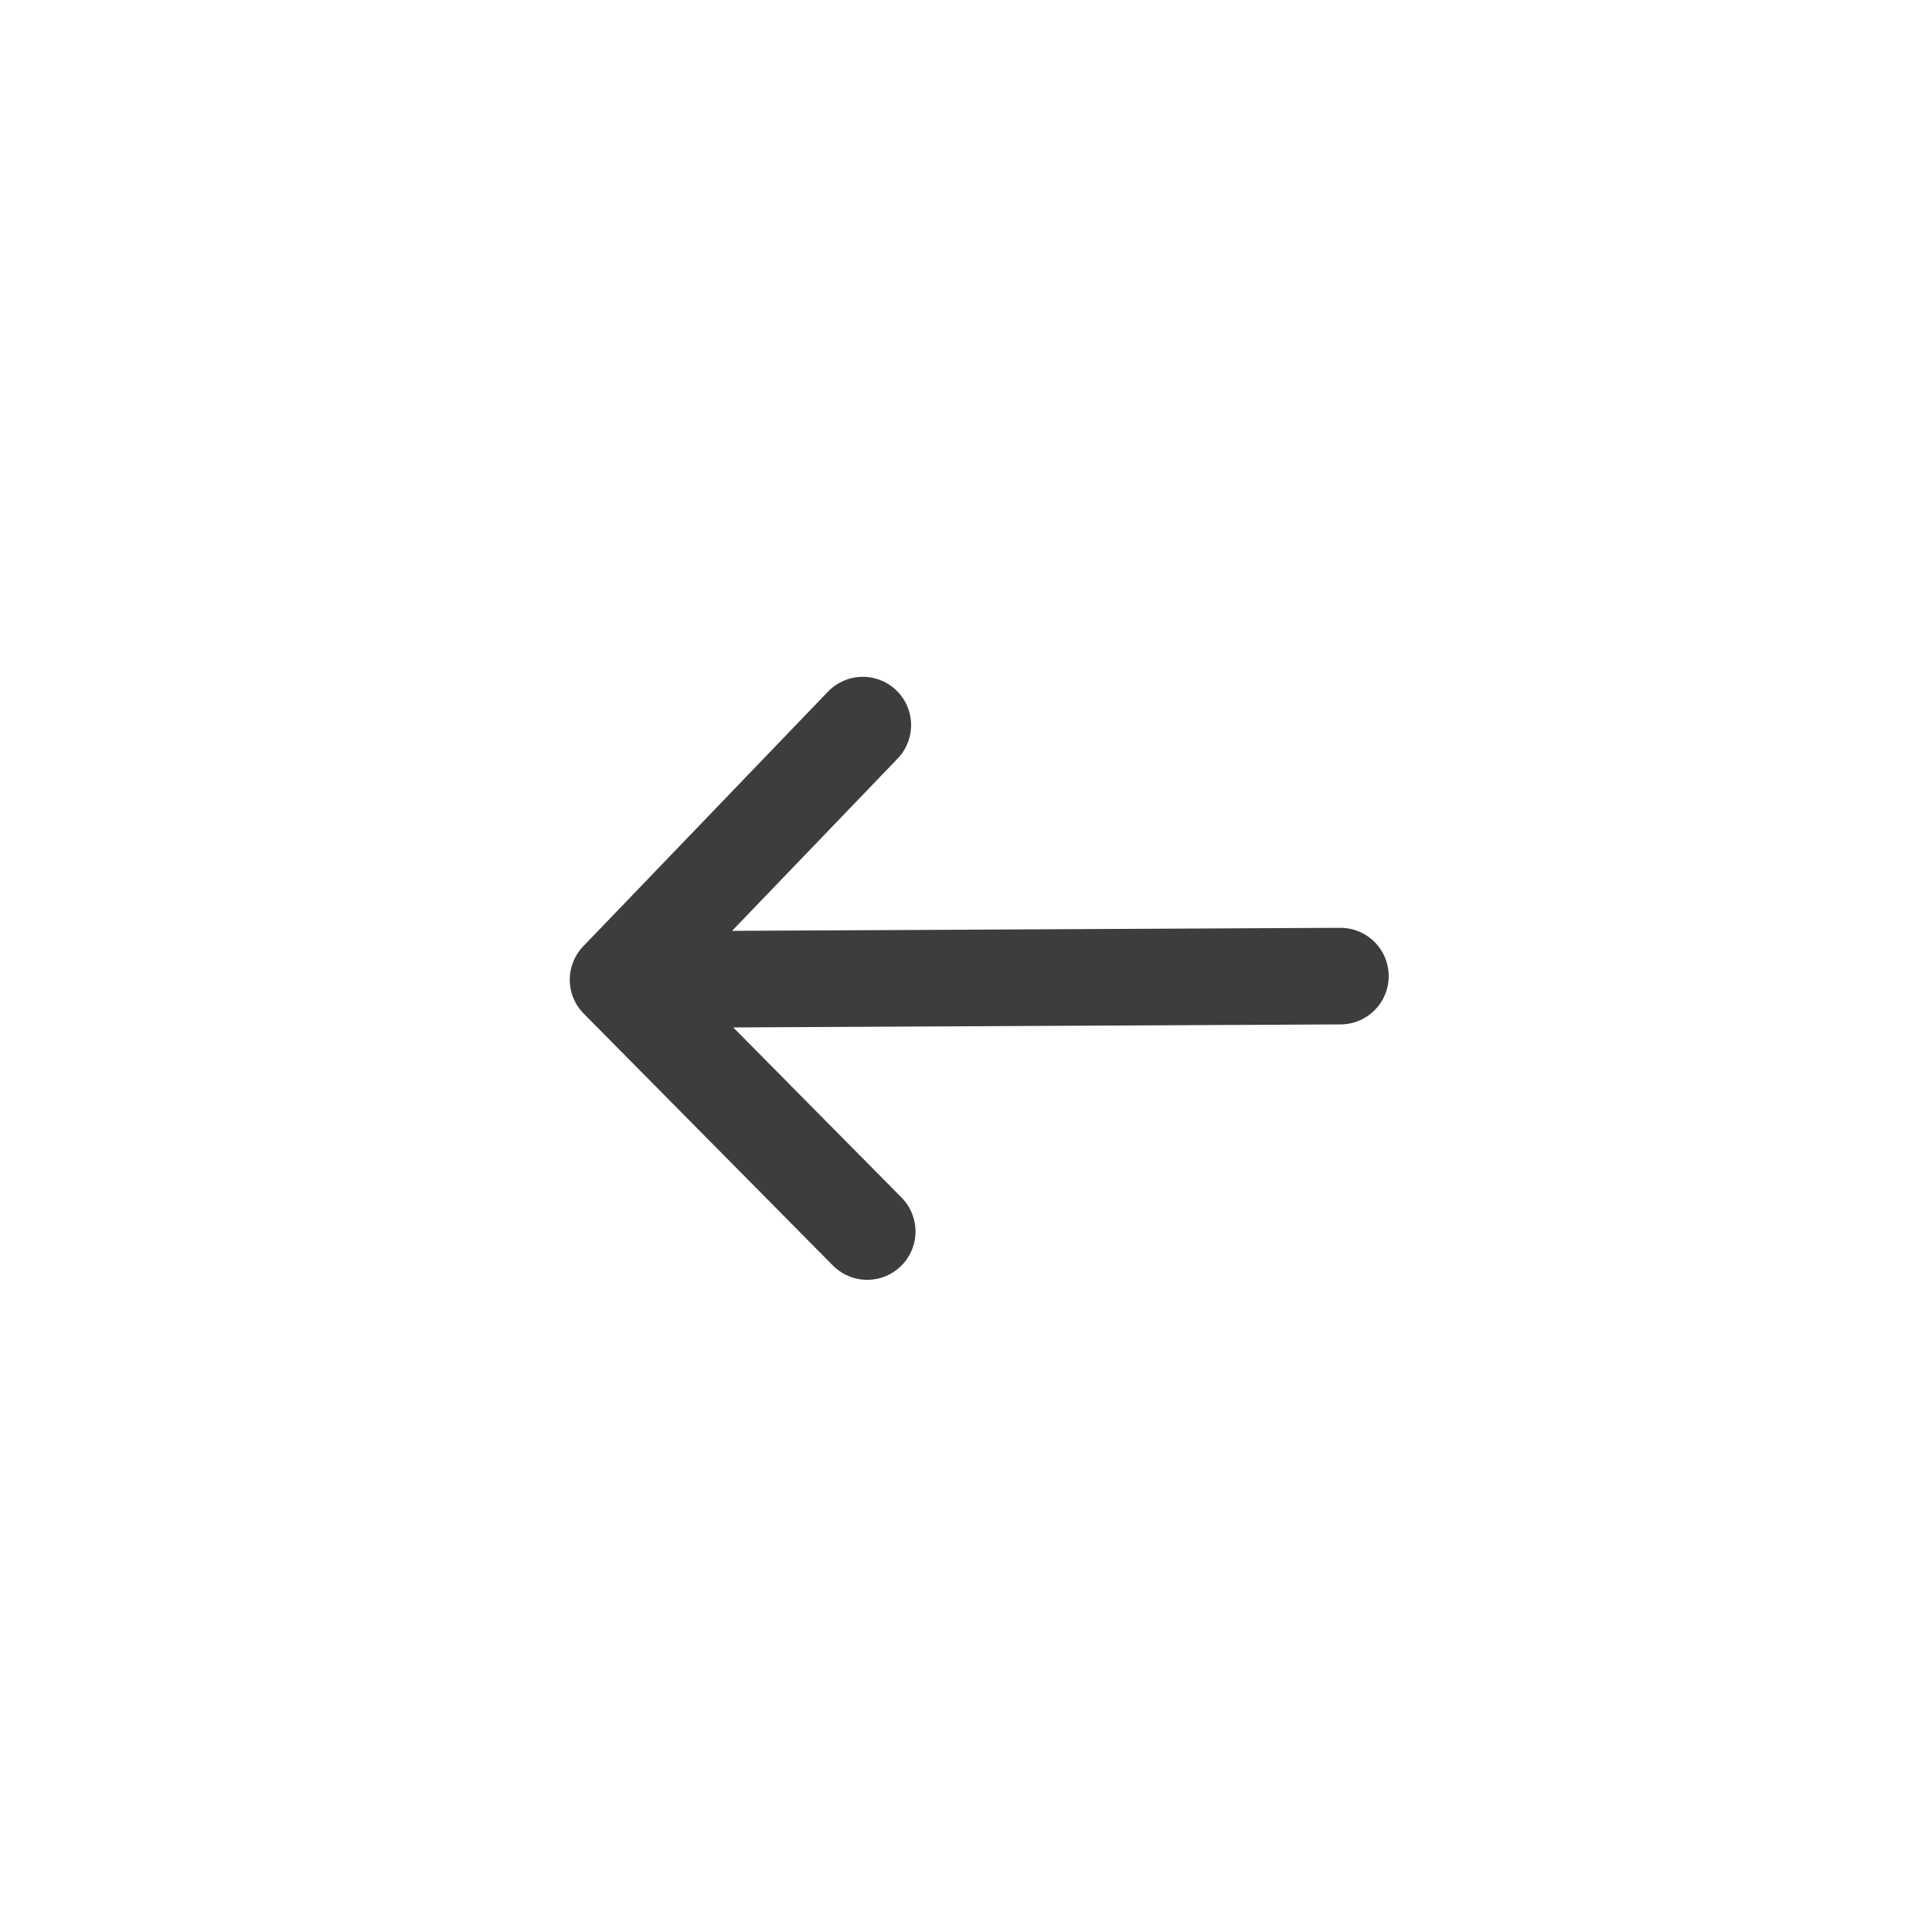 <svg width="60" height="60" fill="none" xmlns="http://www.w3.org/2000/svg"><rect width="60" height="60" rx="30"/><path d="M26.932 38.246l-7.736-7.82m0 0l7.599-7.907m-7.6 7.907l22.432-.112" stroke="#3D3D3D" stroke-width="3" stroke-miterlimit="10" stroke-linecap="round" stroke-linejoin="round"/></svg>